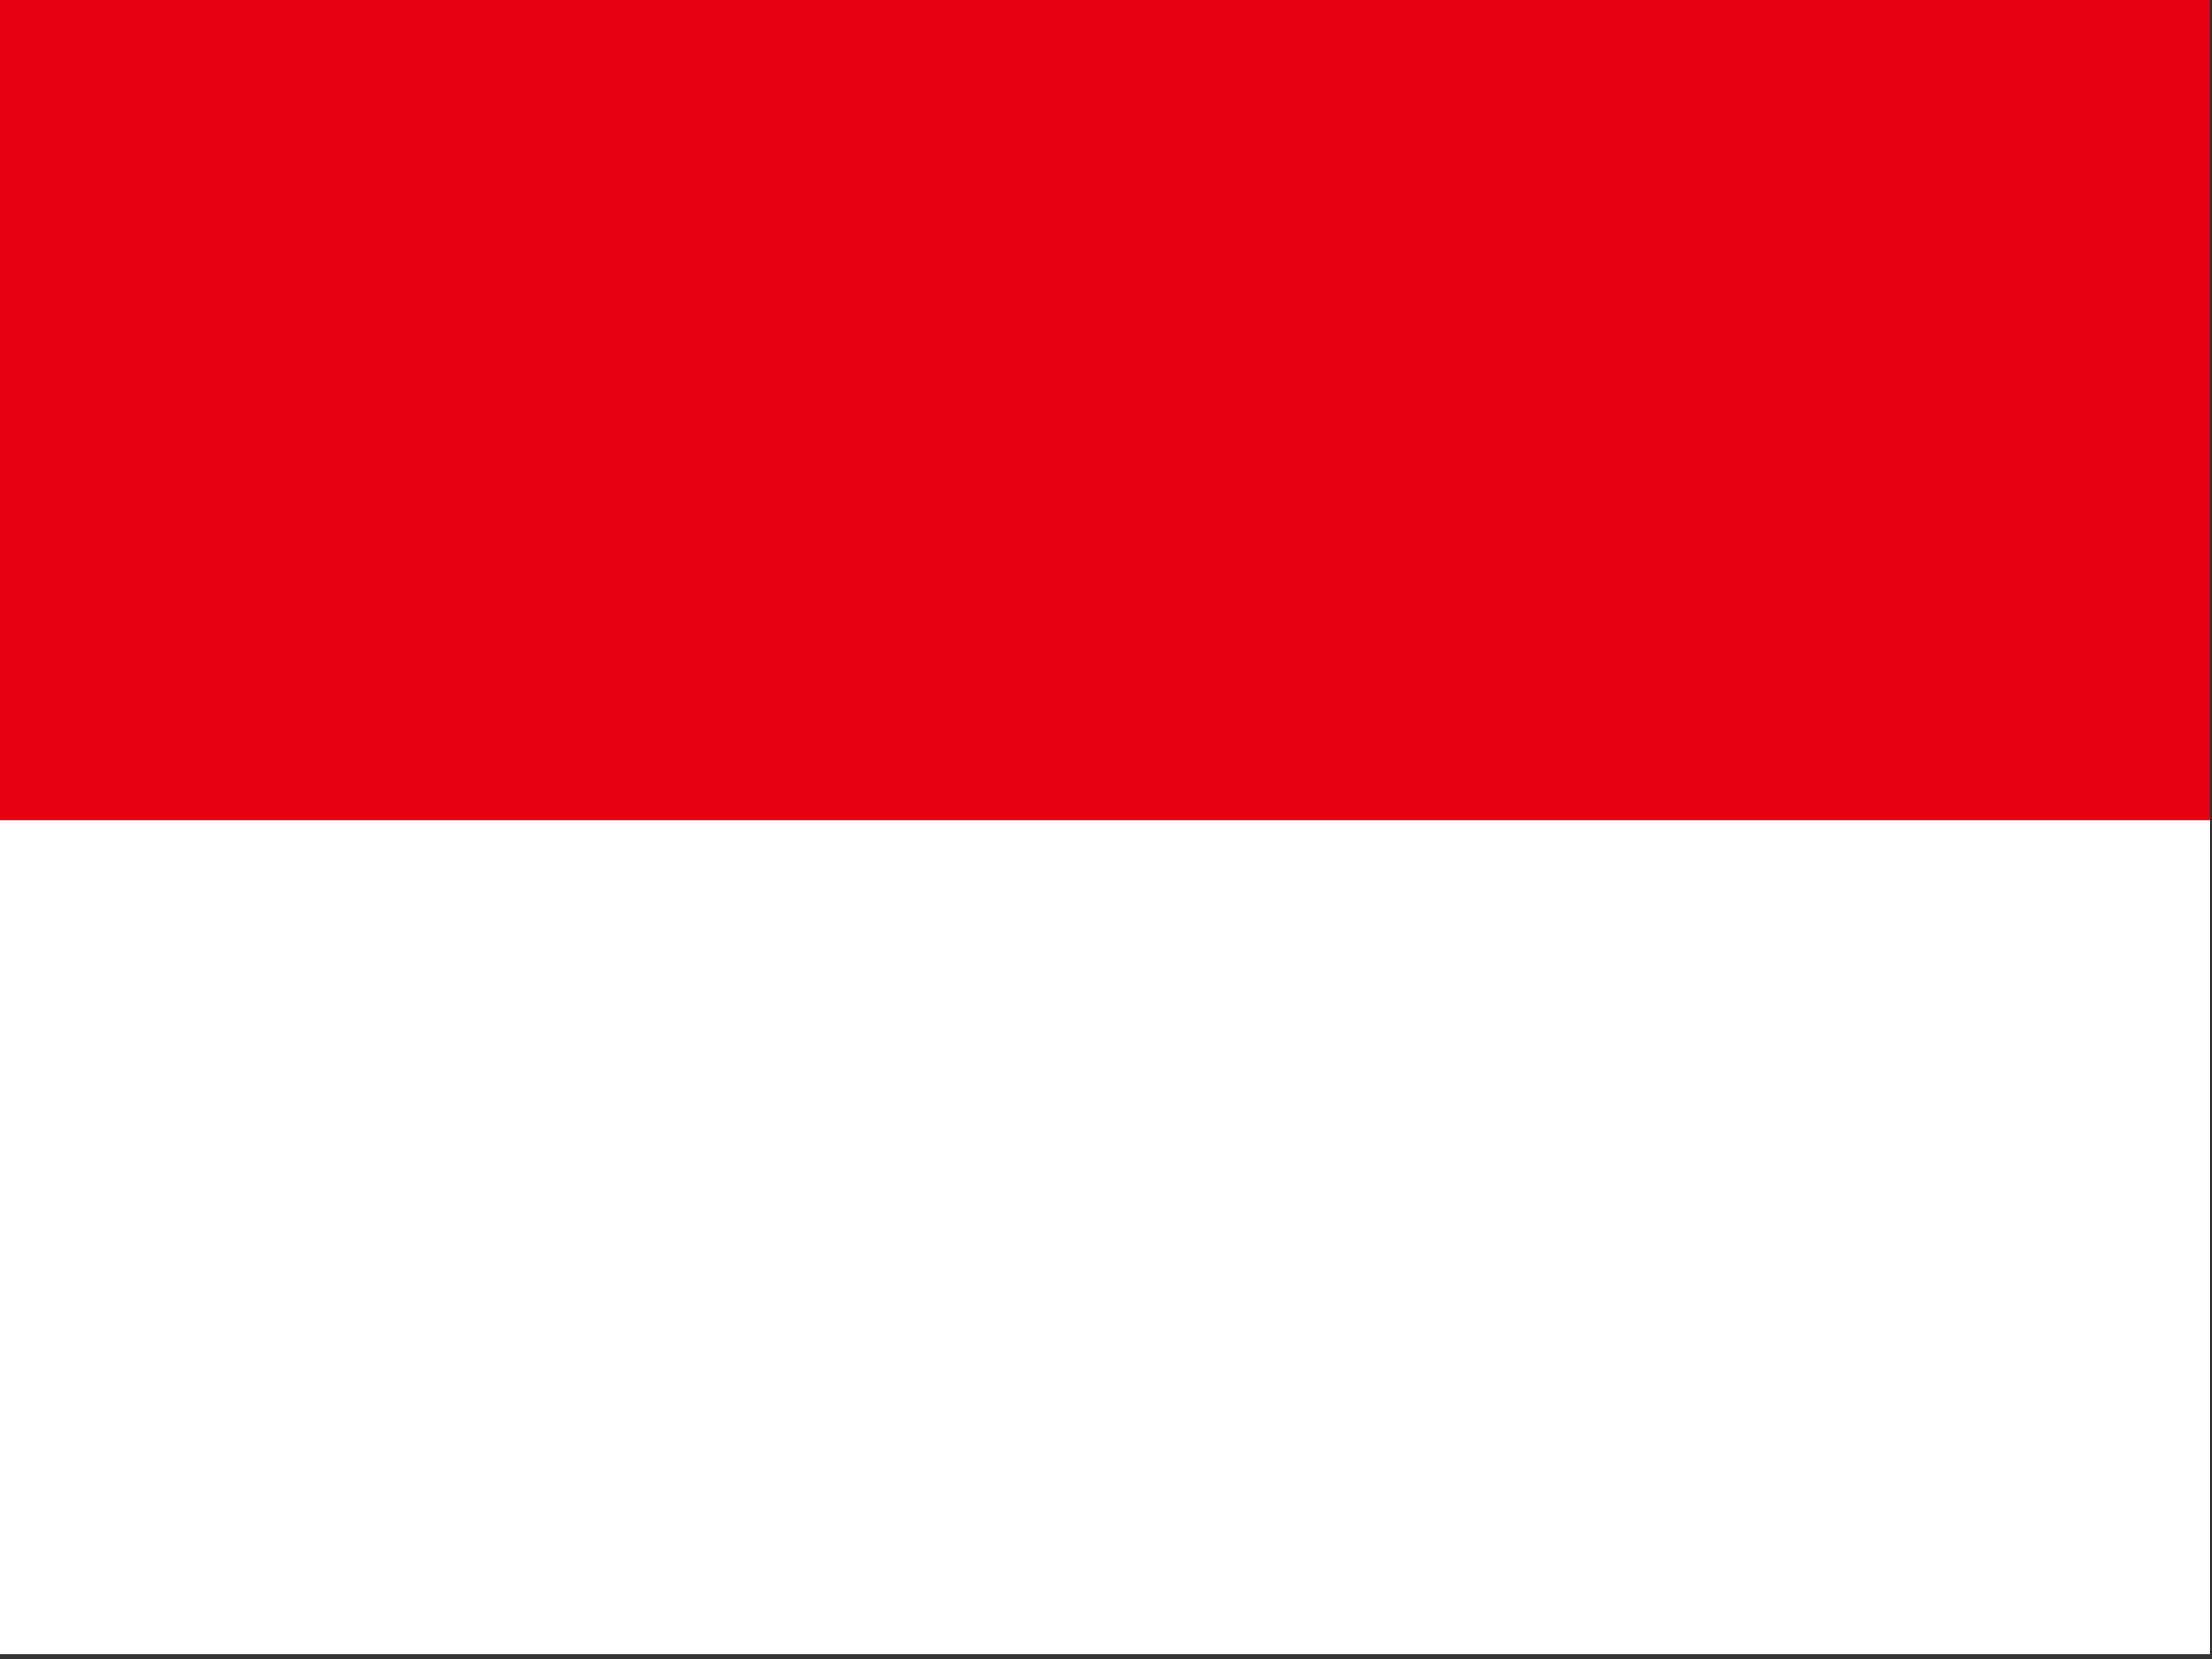 <?xml version="1.0" encoding="UTF-8" standalone="no"?>
<!-- Created with Sodipodi ("http://www.sodipodi.com/") -->
<svg
   xmlns:dc="http://purl.org/dc/elements/1.1/"
   xmlns:cc="http://web.resource.org/cc/"
   xmlns:rdf="http://www.w3.org/1999/02/22-rdf-syntax-ns#"
   xmlns:svg="http://www.w3.org/2000/svg"
   xmlns="http://www.w3.org/2000/svg"
   xmlns:sodipodi="http://sodipodi.sourceforge.net/DTD/sodipodi-0.dtd"
   xmlns:inkscape="http://www.inkscape.org/namespaces/inkscape"
   height="375"
   id="svg548"
   version="1"
   width="500"
   x="0"
   y="0"
   sodipodi:version="0.32"
   inkscape:version="0.44"
   sodipodi:docname="FlagIndonesia.svg"
   sodipodi:docbase="C:\Dokumente und Einstellungen\Stefan Fussan\Eigene Dateien\Eigene Bilder\WikiTravel\Flaggen">
  <rect width="100%" height="100%" fill="#333333" stroke="none"/>
  <sodipodi:namedview
     inkscape:window-height="480"
     inkscape:window-width="640"
     inkscape:pageshadow="2"
     inkscape:pageopacity="0.0"
     guidetolerance="10.0"
     gridtolerance="10.0"
     objecttolerance="10.0"
     borderopacity="1.0"
     bordercolor="#666666"
     pagecolor="#ffffff"
     id="base" />
  <defs
     id="defs550" />
  <g
     id="g1874"
     inkscape:export-xdpi="71.905136"
     inkscape:export-ydpi="71.905136"
     inkscape:export-filename="C:\Dokumente und Einstellungen\Stefan Fussan\Eigene Dateien\Eigene Bilder\WikiTravel\Flaggen\FlagIndonesia.png">
    <rect
       height="195.393"
       id="rect551"
       style="font-size:12px;fill:#e70011;fill-rule:evenodd;stroke-width:1pt"
       width="500.768"
       x="-1.17"
       y="-2.916" />
    <rect
       height="188.373"
       id="rect553"
       style="font-size:12px;fill:white;fill-rule:evenodd;stroke-width:1pt"
       width="500.768"
       x="-1.17"
       y="185.457" />
  </g>
</svg>
